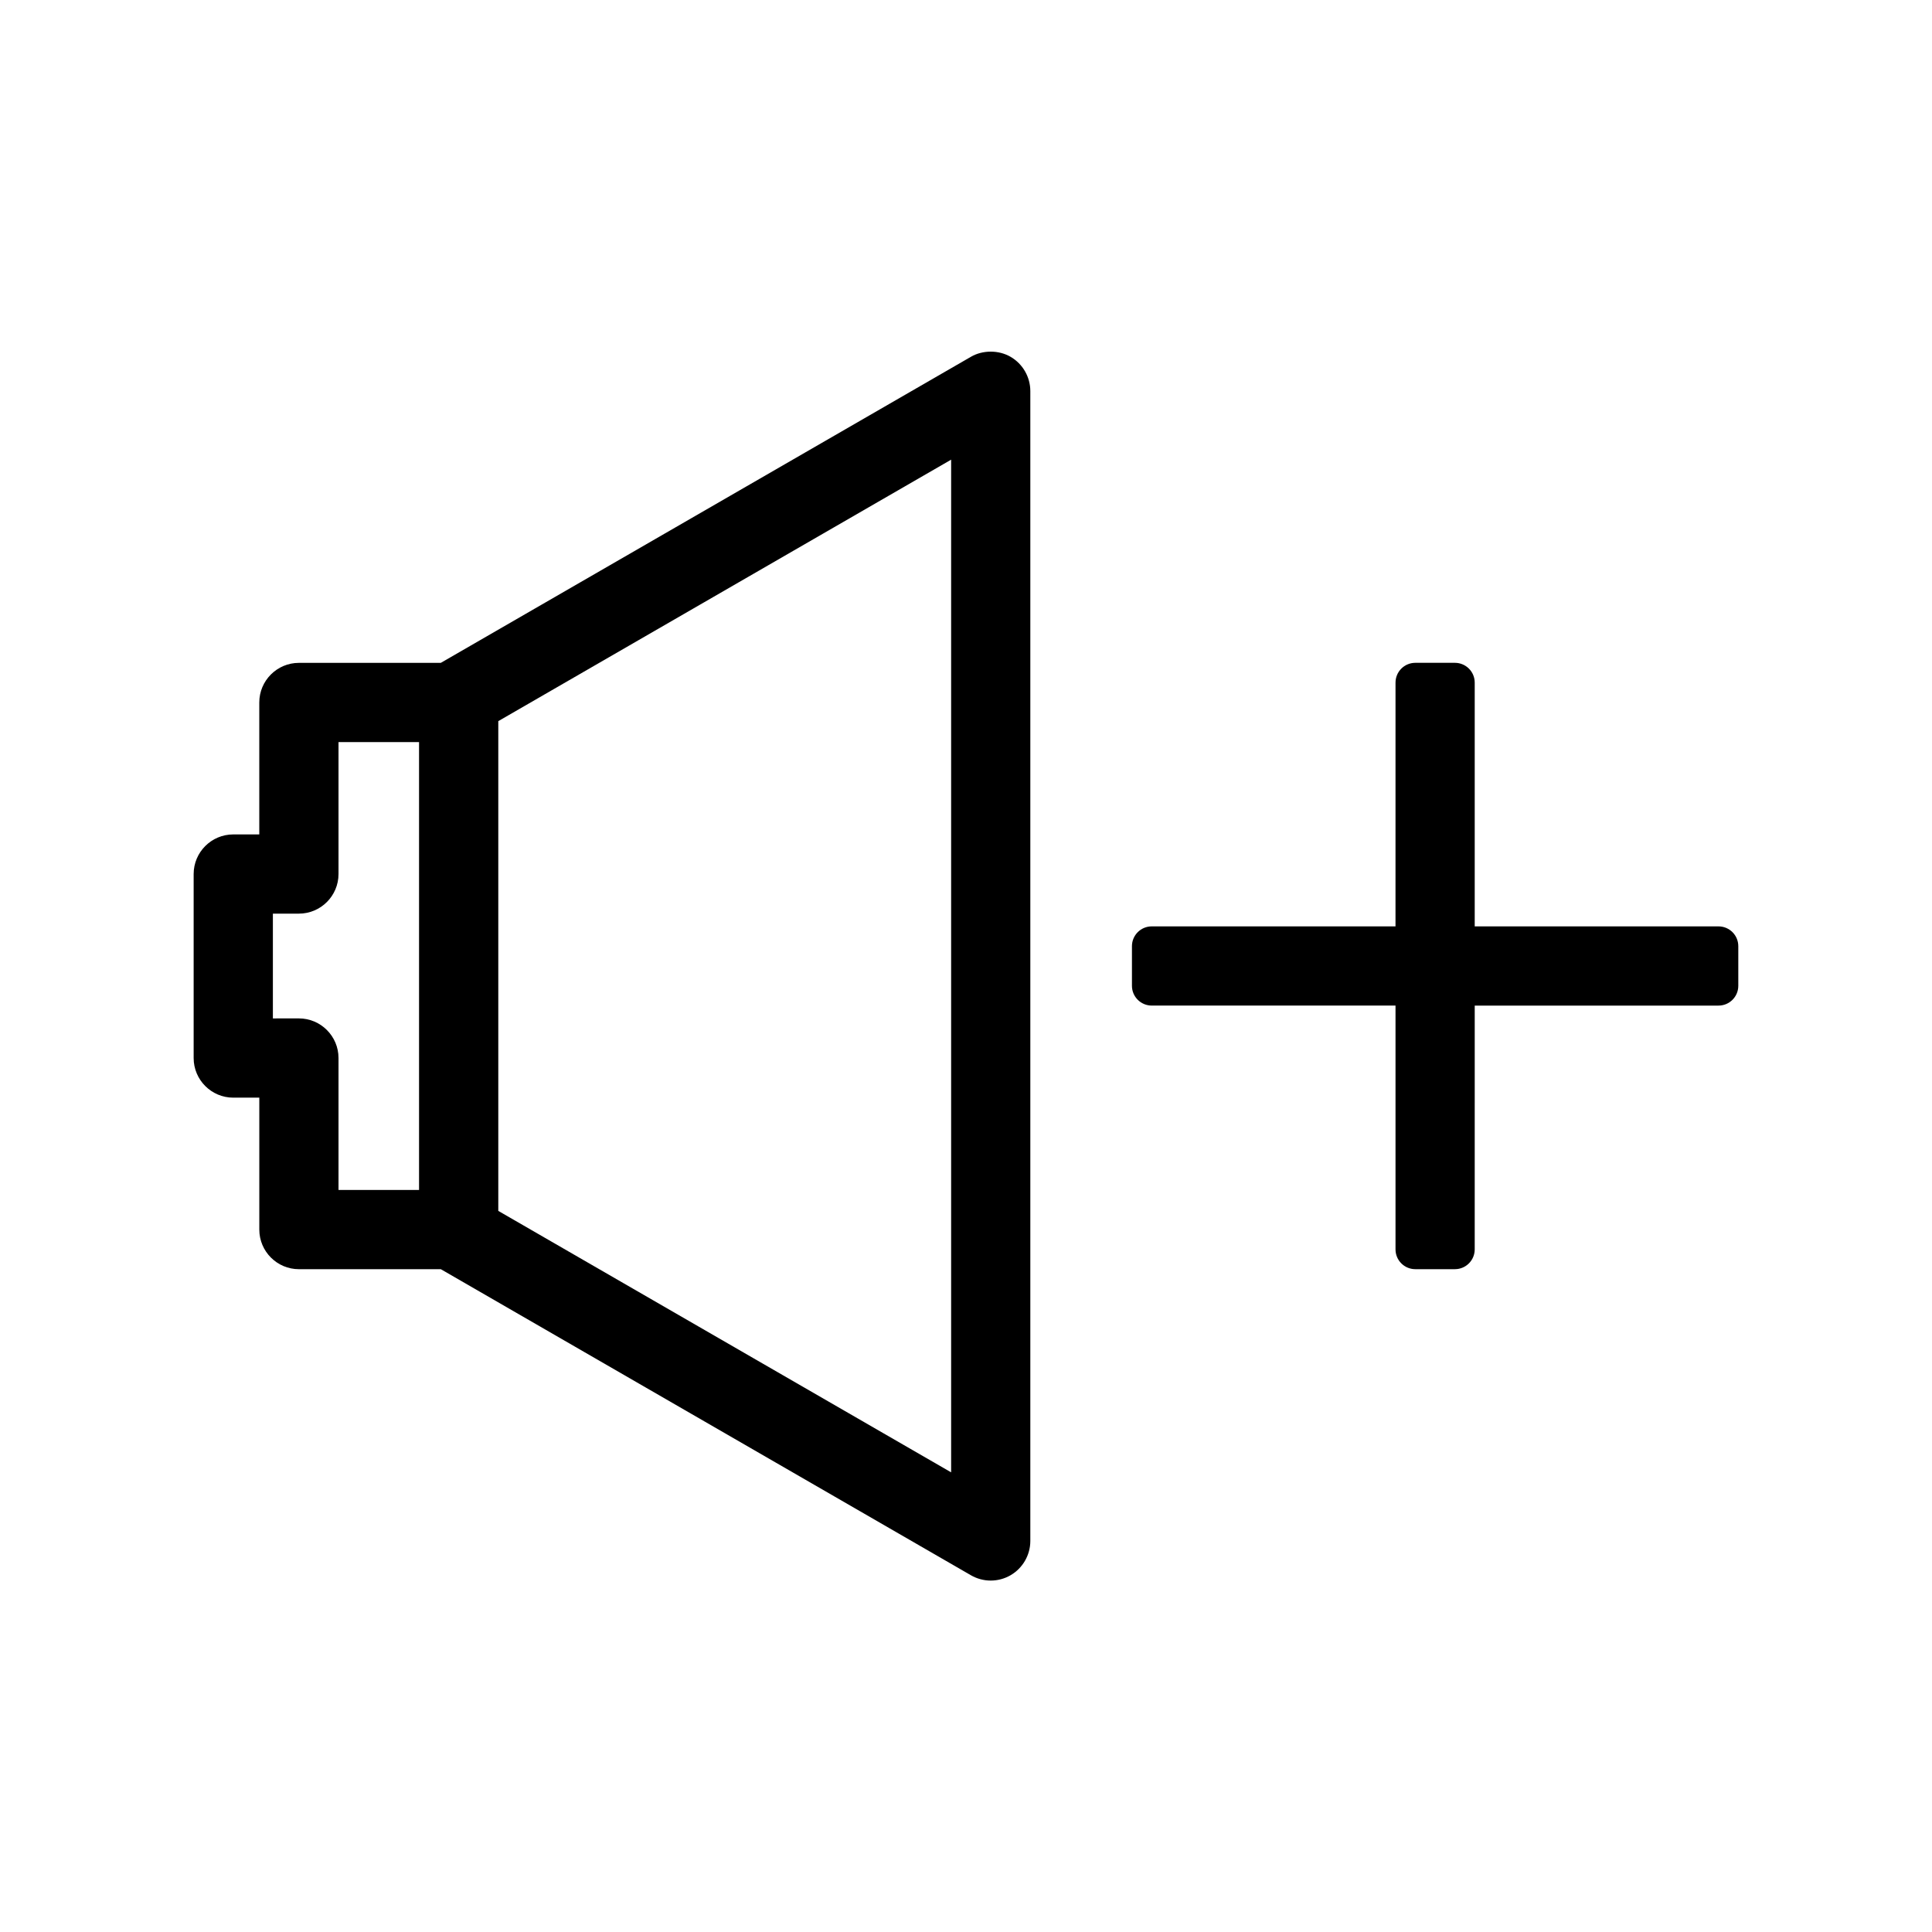 <?xml version="1.0" encoding="UTF-8"?>
<!-- Uploaded to: ICON Repo, www.iconrepo.com, Generator: ICON Repo Mixer Tools -->
<svg fill="#000000" width="800px" height="800px" version="1.1" viewBox="144 144 512 512" xmlns="http://www.w3.org/2000/svg">
 <g>
  <path d="m212.72 434.88v34.973c0 5.789 4.707 10.496 10.496 10.496h37.605l140.46 81.098c1.602 0.93 3.422 1.422 5.269 1.422 1.852 0 3.668-0.488 5.266-1.418 3.227-1.875 5.231-5.352 5.231-9.078v-304.73c0-3.727-2.004-7.207-5.215-9.074-3.148-1.844-7.422-1.832-10.527-0.016l-140.49 81.113h-37.605c-5.789 0-10.496 4.707-10.496 10.496v34.969h-6.898c-5.789 0-10.496 4.707-10.496 10.496v48.766c0 5.789 4.707 10.496 10.496 10.496zm63.332-99.77 120.01-69.293v268.37l-120.01-69.289zm-59.734 51.012h6.894c5.789 0 10.496-4.707 10.496-10.496v-34.969h21.344v118.7h-21.344v-34.973c0-5.789-4.707-10.496-10.496-10.496l-6.894 0.004z"/>
  <path d="m599.42 389.5h-64.605v-64.598c0-2.898-2.348-5.246-5.246-5.246h-10.496c-2.902 0-5.246 2.352-5.246 5.246l-0.004 64.598h-64.598c-2.902 0-5.246 2.352-5.246 5.246v10.496c0 2.898 2.348 5.246 5.246 5.246h64.602v64.609c0 2.898 2.348 5.246 5.246 5.246h10.496c2.902 0 5.246-2.352 5.246-5.246l0.004-64.605h64.602c2.902 0 5.246-2.352 5.246-5.246v-10.496c0.004-2.898-2.344-5.25-5.246-5.25z"/>
 </g>
</svg>
